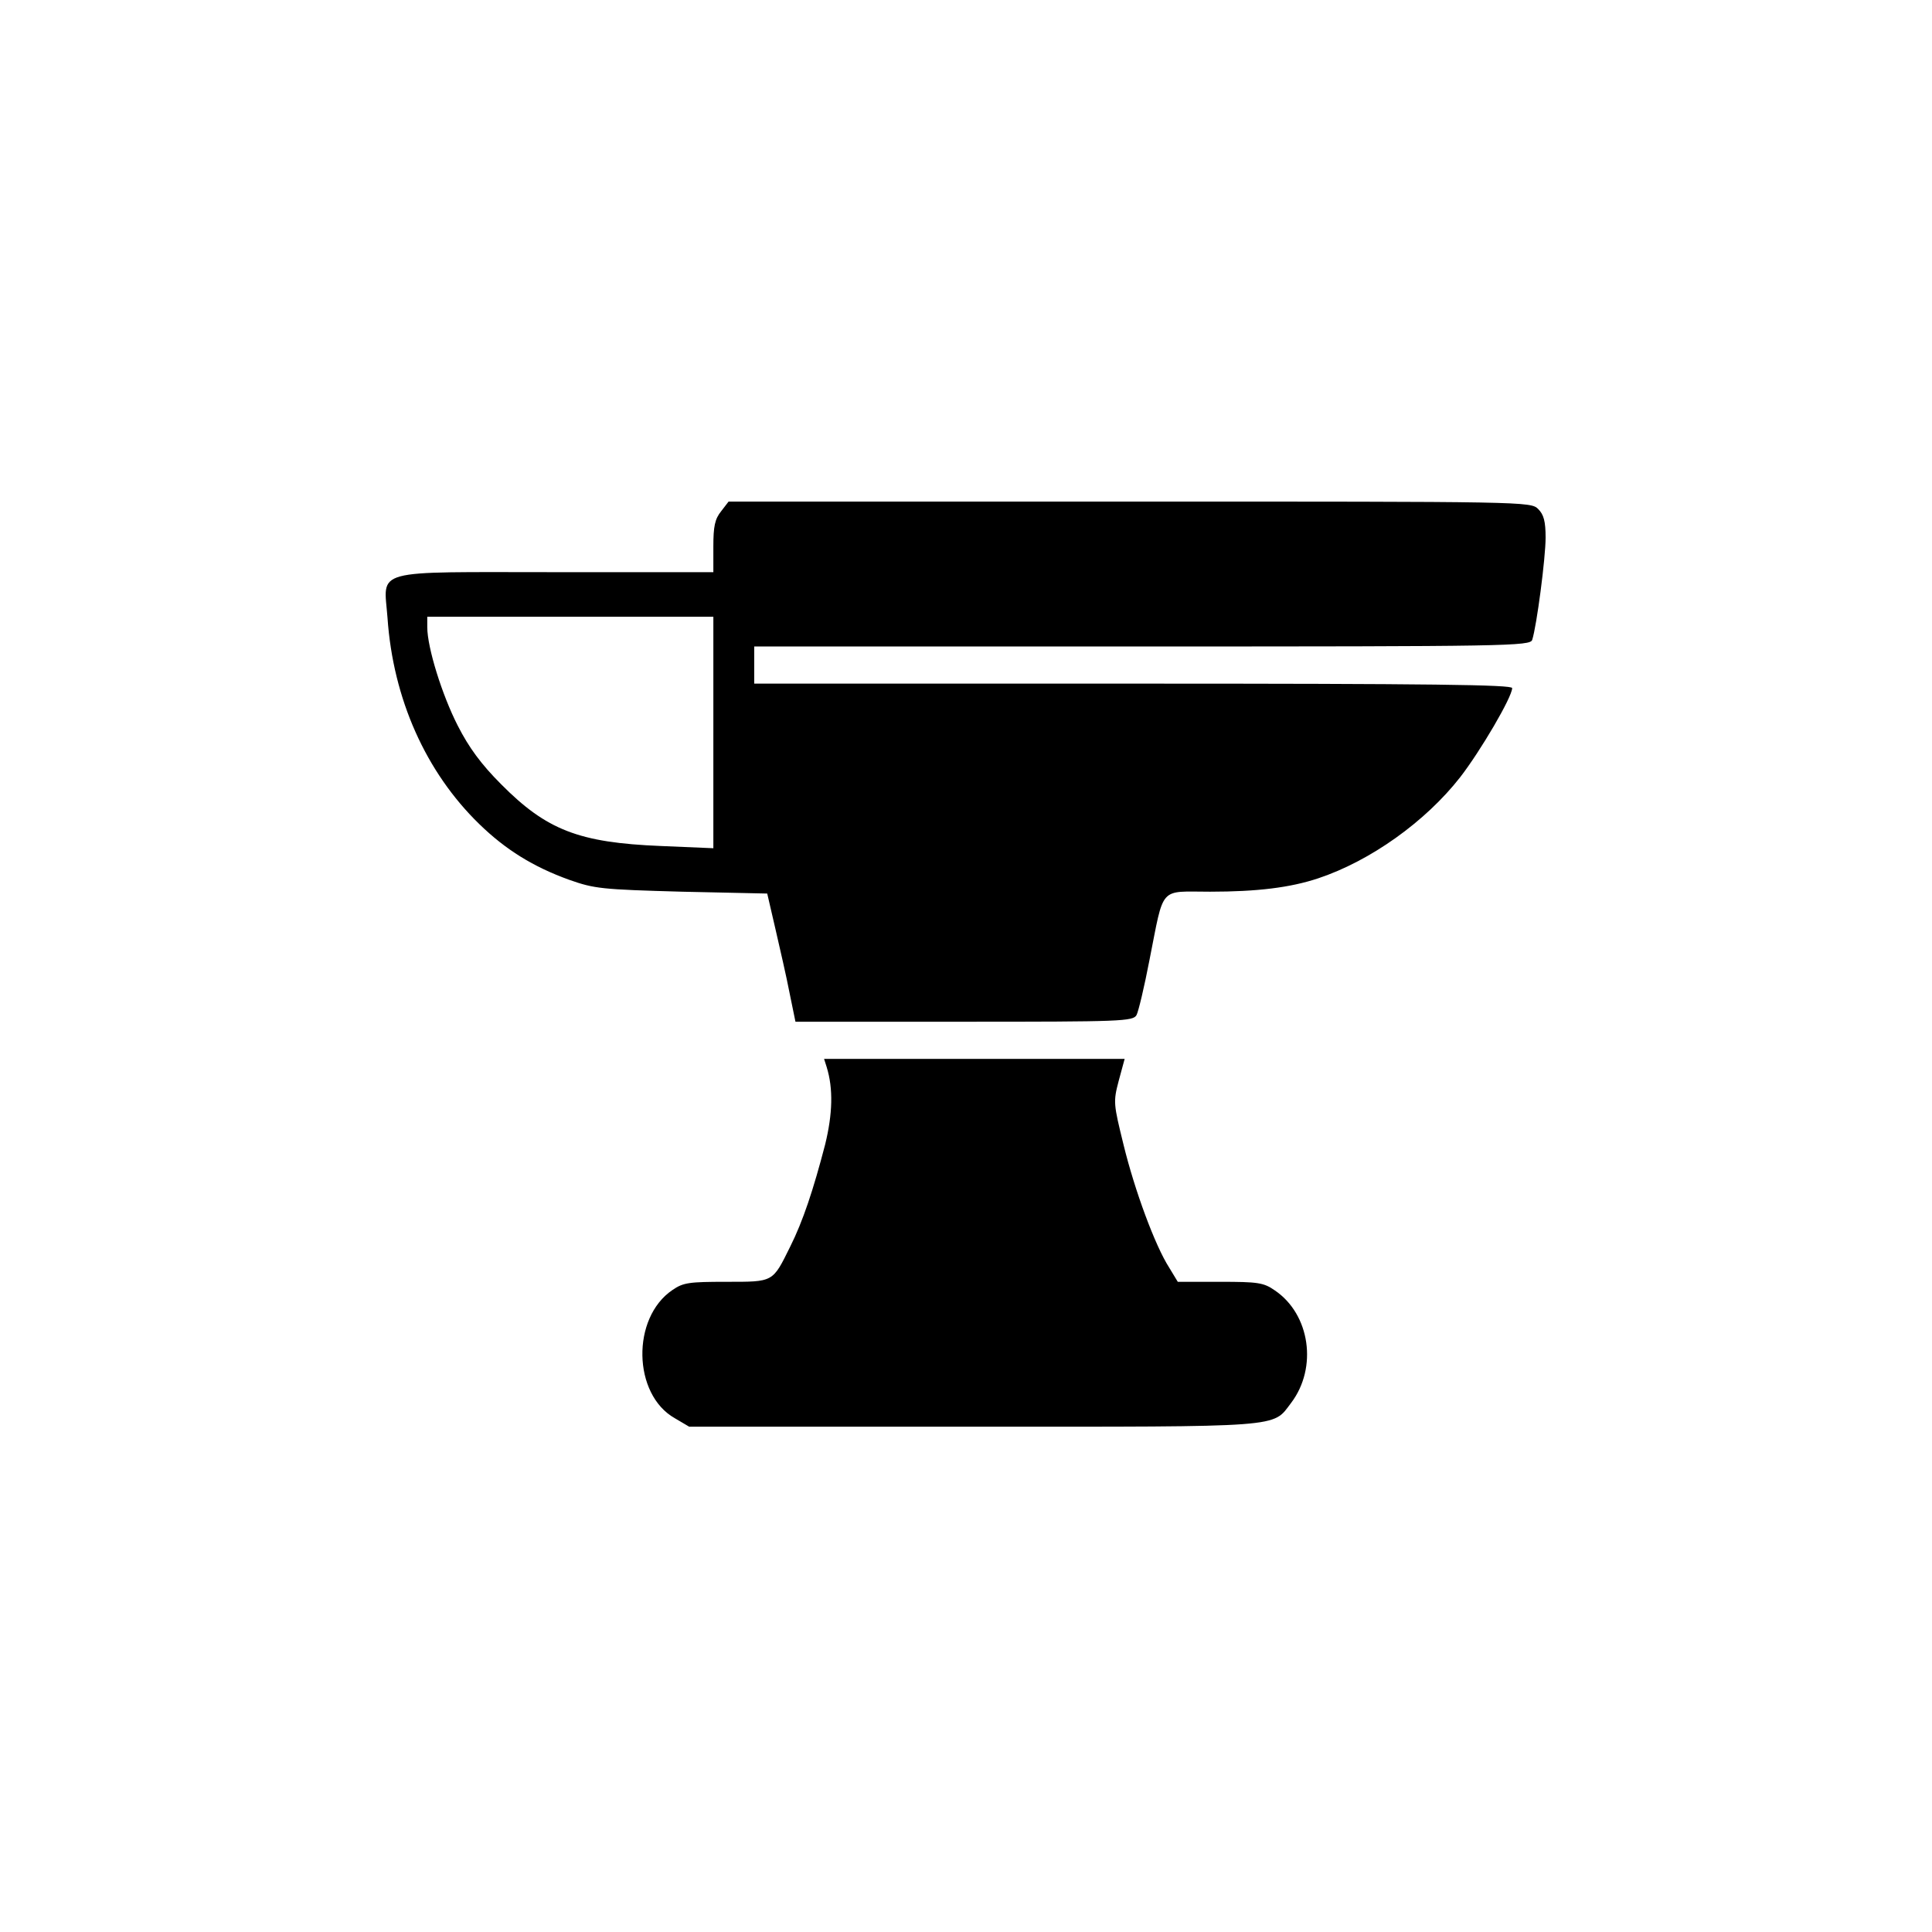 <?xml version="1.0" standalone="no"?>
<!DOCTYPE svg PUBLIC "-//W3C//DTD SVG 20010904//EN"
 "http://www.w3.org/TR/2001/REC-SVG-20010904/DTD/svg10.dtd">
<svg version="1.0" xmlns="http://www.w3.org/2000/svg"
 width="520pt" height="520pt" viewBox="0 0 520 520"
 preserveAspectRatio="xMidYMid meet">
<g transform="translate(0,520) scale(0.1,-0.1)"
fill="#000000" stroke="none">
<path d="M1941 3824 c-17 -21 -21 -41 -21 -95 l0 -69 -423 0 c-503 0 -464 11
-454 -123 15 -218 103 -415 247 -555 71 -69 145 -115 242 -150 68 -24 87 -26
303 -32 l230 -5 22 -95 c12 -52 30 -130 38 -172 l16 -78 454 0 c422 0 455 1
464 18 5 9 21 76 35 149 40 201 24 183 163 183 127 0 216 11 291 36 141 47
289 153 382 272 55 71 140 216 140 240 0 9 -211 12 -1020 12 l-1020 0 0 50 0
50 1044 0 c986 0 1045 1 1050 18 12 37 36 220 36 275 0 44 -5 62 -20 77 -20
20 -33 20 -1099 20 l-1080 0 -20 -26z m-21 -596 l0 -311 -142 6 c-220 9 -307
43 -429 166 -54 54 -87 99 -117 158 -42 82 -82 210 -82 265 l0 28 385 0 385 0
0 -312z"/>
<path d="M2225 2328 c18 -58 16 -126 -4 -208 -32 -123 -60 -207 -94 -275 -48
-97 -44 -95 -172 -95 -100 0 -116 -2 -145 -22 -111 -75 -107 -281 6 -345 l39
-23 763 0 c845 0 806 -3 857 64 72 95 51 239 -44 303 -30 21 -46 23 -147 23
l-114 0 -23 38 c-38 59 -93 208 -123 331 -27 110 -28 115 -13 172 l16 59 -405
0 -404 0 7 -22z"/>
</g>
</svg>
